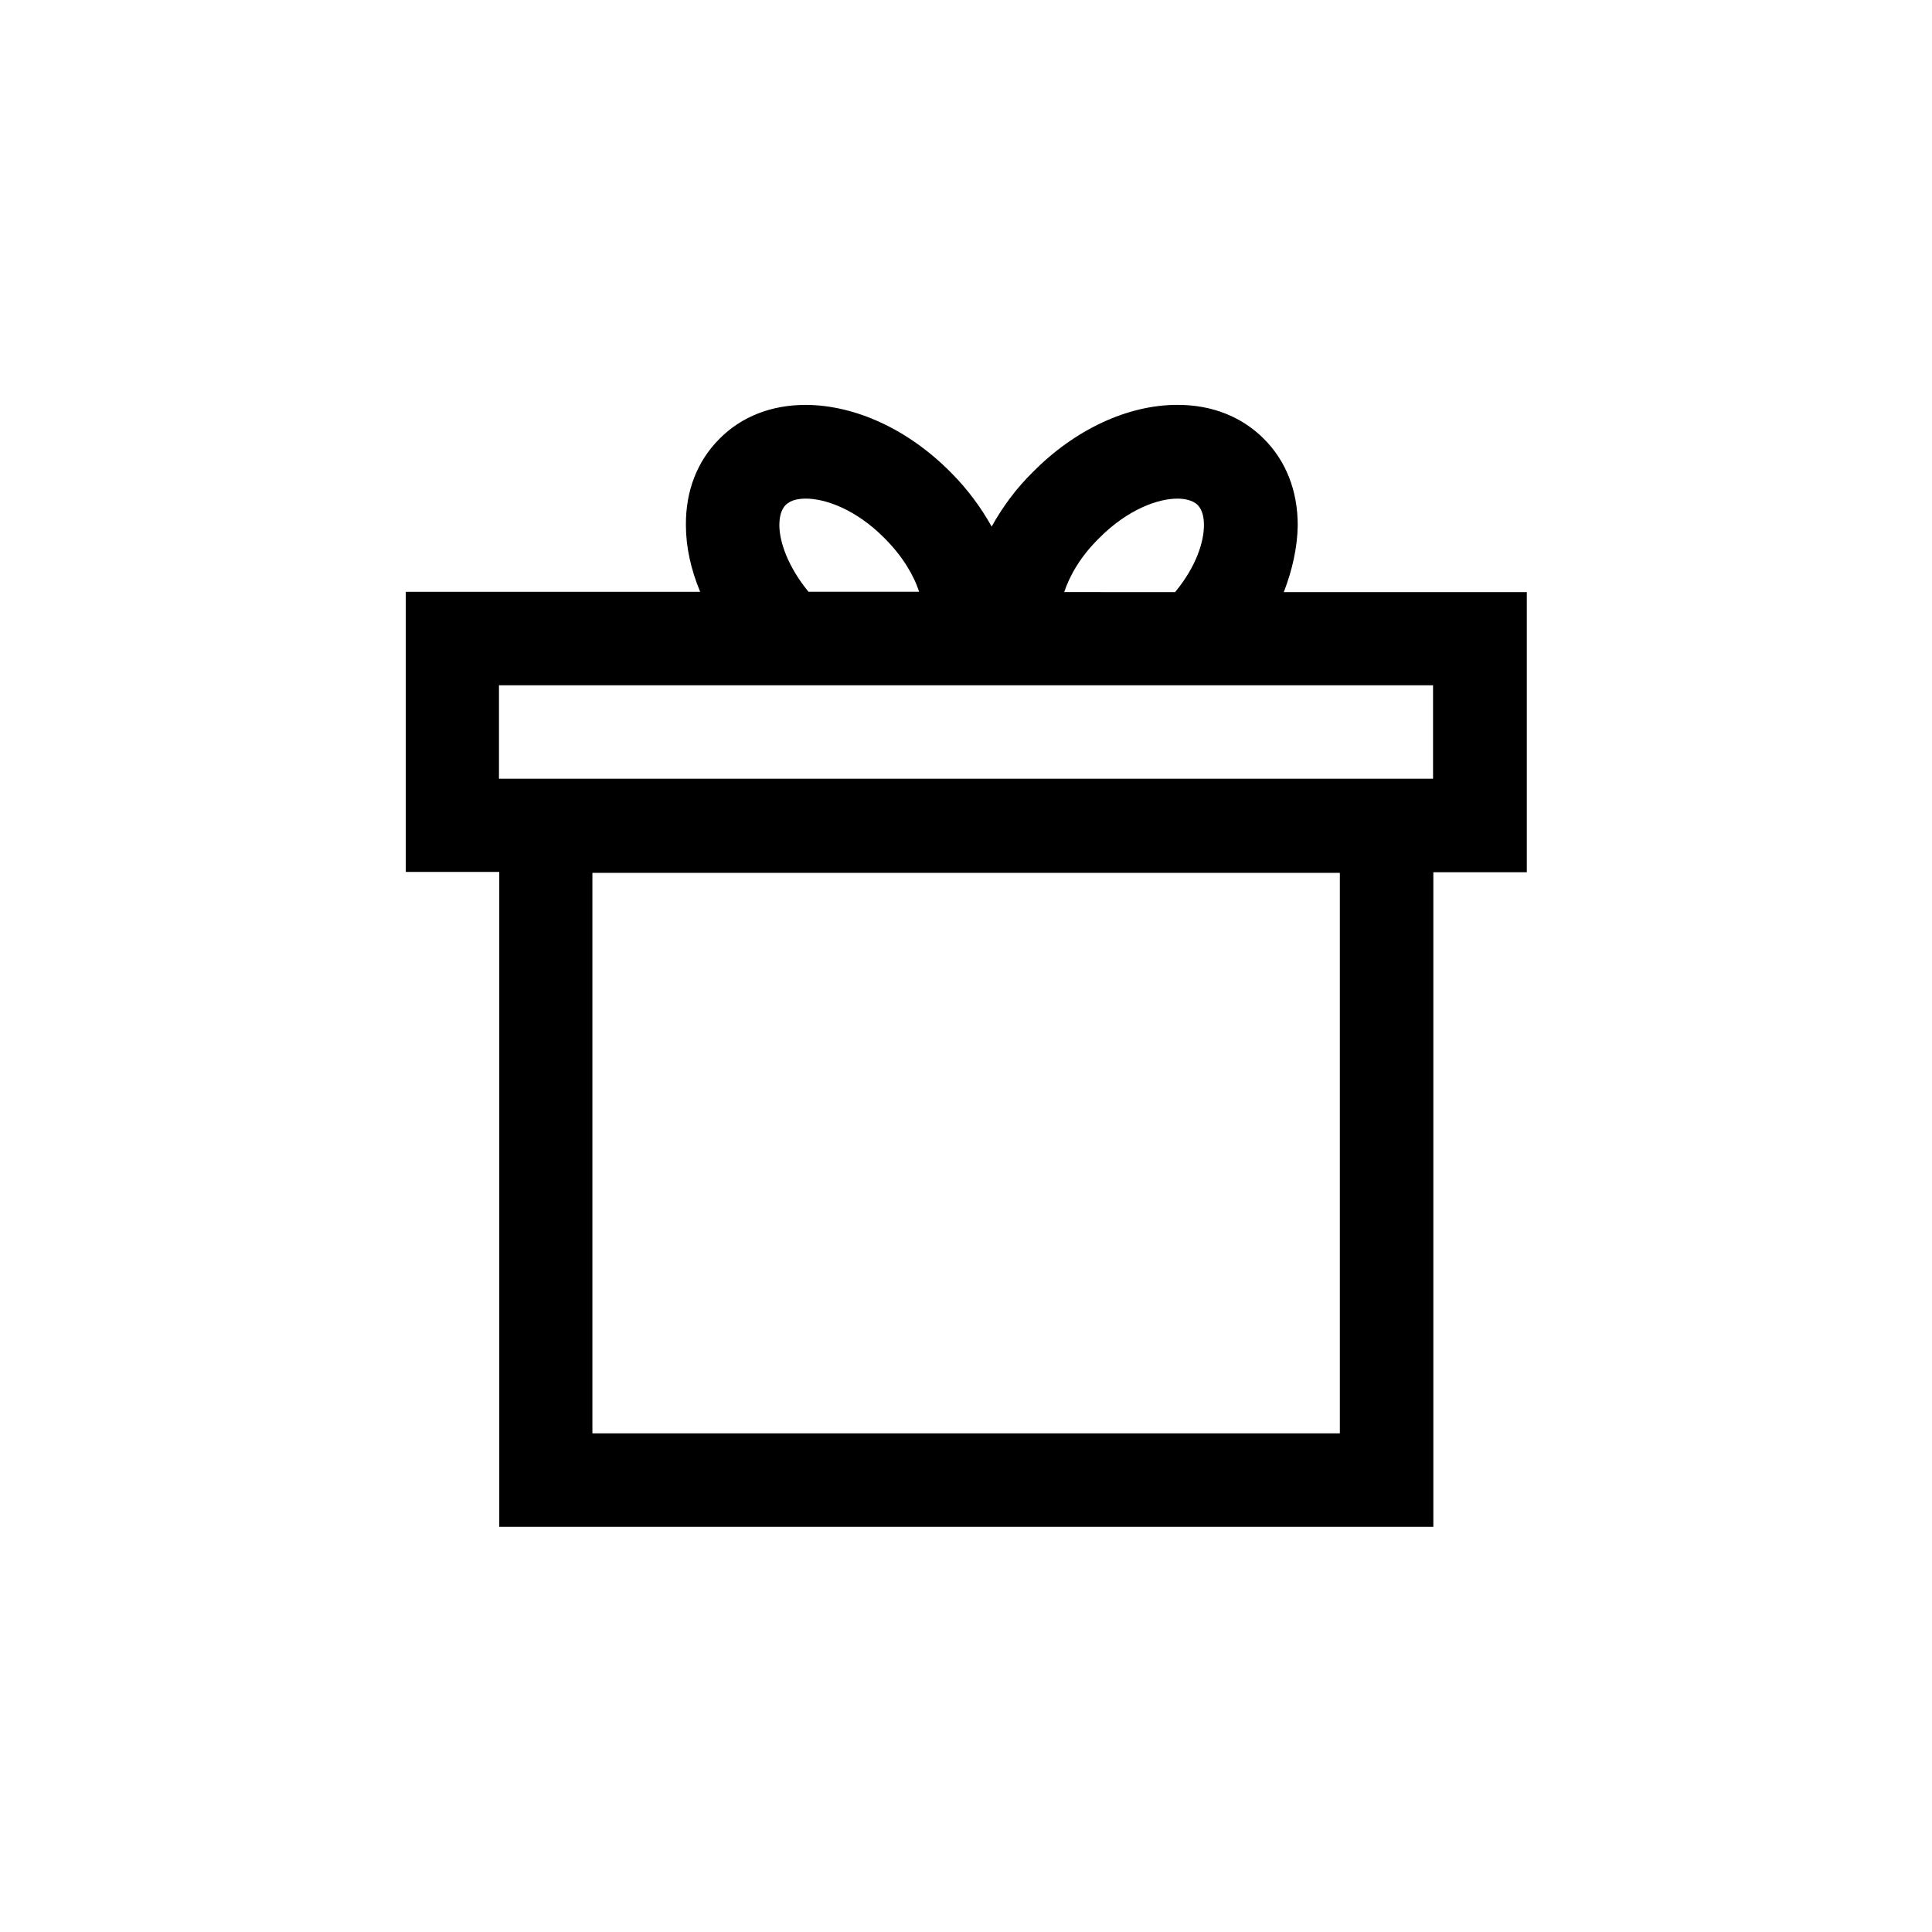 <?xml version="1.0" encoding="UTF-8"?>
<!-- Uploaded to: SVG Repo, www.svgrepo.com, Generator: SVG Repo Mixer Tools -->
<svg fill="#000000" width="800px" height="800px" version="1.1" viewBox="144 144 512 512" xmlns="http://www.w3.org/2000/svg">
 <path d="m487.91 283.2c0-9.152-3.106-17.047-8.984-22.922-5.879-5.879-13.77-8.984-22.84-8.984h-0.082c-13.184 0-27.121 6.551-38.207 17.719-4.535 4.449-8.145 9.406-11 14.527-2.856-5.121-6.465-9.992-10.914-14.441-11.168-11.25-25.105-17.719-38.289-17.801h-0.082c-9.07 0-17.047 3.106-22.84 8.984-5.879 5.879-8.984 13.77-8.902 22.922 0 5.793 1.344 11.754 3.777 17.633h-78.008v74.227h24.77v173.56h247.54v-173.48h24.77v-74.227h-64.402c2.266-5.879 3.609-11.84 3.695-17.719zm11.082 240.65h-198v-148.54h198.08v148.54zm-42.992-247.71c0.086 0 0.086 0 0 0 1.68 0 4.031 0.336 5.375 1.68 1.426 1.426 1.68 3.695 1.68 5.375 0 4.367-2.016 10.914-7.641 17.719l-29.391-0.004c1.512-4.535 4.449-9.574 9.238-14.273 7.641-7.723 15.703-10.496 20.738-10.496zm-105.46 7.055c0-1.68 0.25-3.945 1.68-5.375 1.426-1.426 3.695-1.68 5.375-1.68 5.039 0 13.184 2.769 20.824 10.496 4.703 4.703 7.727 9.742 9.152 14.191h-29.305c-5.461-6.633-7.727-13.266-7.727-17.633zm173.23 67.176h-247.54v-24.77h247.54z"/>
</svg>
